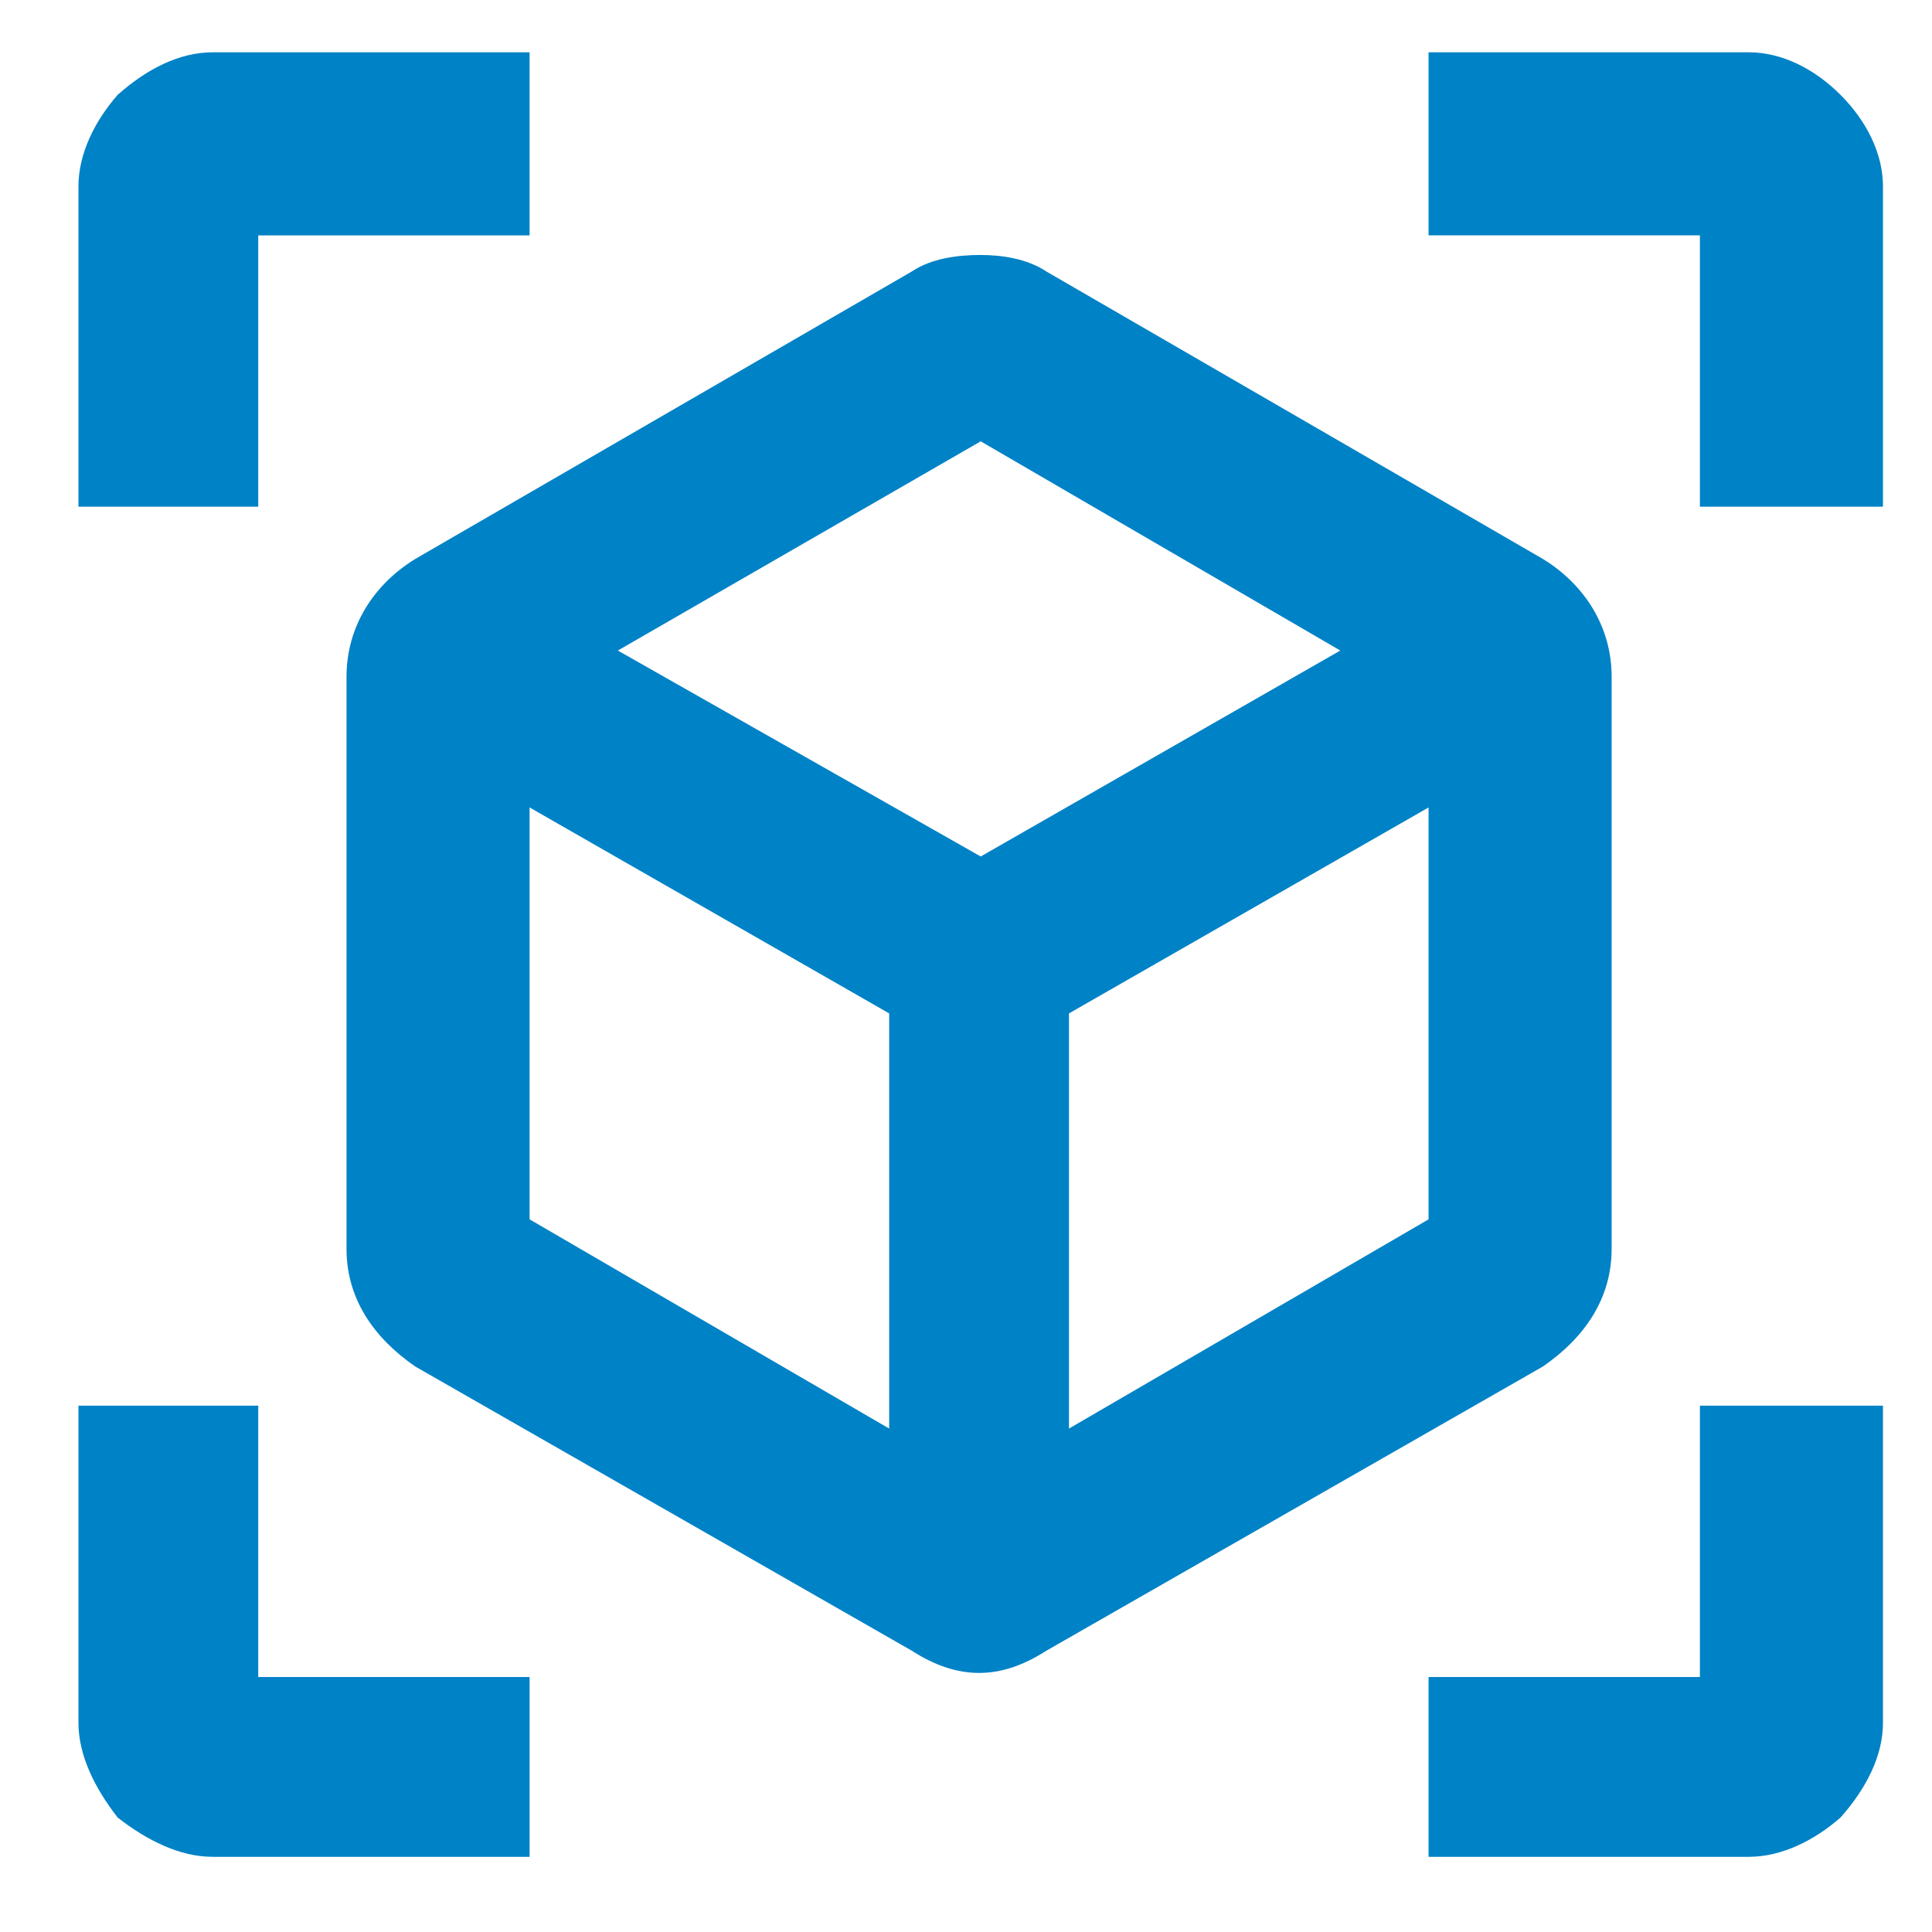<?xml version="1.0" encoding="UTF-8"?>
<!DOCTYPE svg PUBLIC "-//W3C//DTD SVG 1.1//EN" "http://www.w3.org/Graphics/SVG/1.1/DTD/svg11.dtd">
<!-- Creator: CorelDRAW X8 -->
<svg xmlns="http://www.w3.org/2000/svg" xml:space="preserve" width="591px" height="591px" version="1.1" style="shape-rendering:geometricPrecision; text-rendering:geometricPrecision; image-rendering:optimizeQuality; fill-rule:evenodd; clip-rule:evenodd"
viewBox="0 0 591 591"
 xmlns:xlink="http://www.w3.org/1999/xlink">
 <defs>
  <style type="text/css">
   <![CDATA[
    .fil0 {fill:#0082C6}
   ]]>
  </style>
 </defs>
 <g id="Layer_x0020_1">
  <g id="_2212021772240">
   <g>
    <path class="fil0" d="M437 568l0 -55 83 0 0 -83 56 0 0 97c0,10 -5,20 -13,29 -8,7 -18,12 -28,12l-98 0 0 0 0 0zm-275 0l-97 0c-10,0 -20,-5 -29,-12 -7,-9 -12,-19 -12,-29l0 -97 55 0 0 83 83 0 0 55 0 0 0 0zm275 -552l98 0c10,0 20,5 28,13 8,8 13,18 13,28l0 98 -56 0 0 -83 -83 0 0 -56 0 0 0 0zm-275 0l0 56 -83 0 0 83 -55 0 0 -98c0,-10 5,-20 12,-28 9,-8 19,-13 29,-13l97 0 0 0 0 0zm165 421l110 -64 0 -126 -110 63 0 127 0 0 0 0zm-27 -175l110 -63 -110 -64 -111 64 111 63 0 0zm-138 111l110 64 0 -127 -110 -63 0 126 0 0 0 0zm310 -202c13,8 21,21 21,36l0 175c0,15 -8,27 -21,36l-152 87c-14,9 -27,9 -41,0l-152 -87c-13,-9 -21,-21 -21,-36l0 -175c0,-15 8,-28 21,-36l152 -88c6,-4 14,-5 21,-5 6,0 14,1 20,5l152 88 0 0z"/>
   </g>
  </g>
 </g>
</svg>
